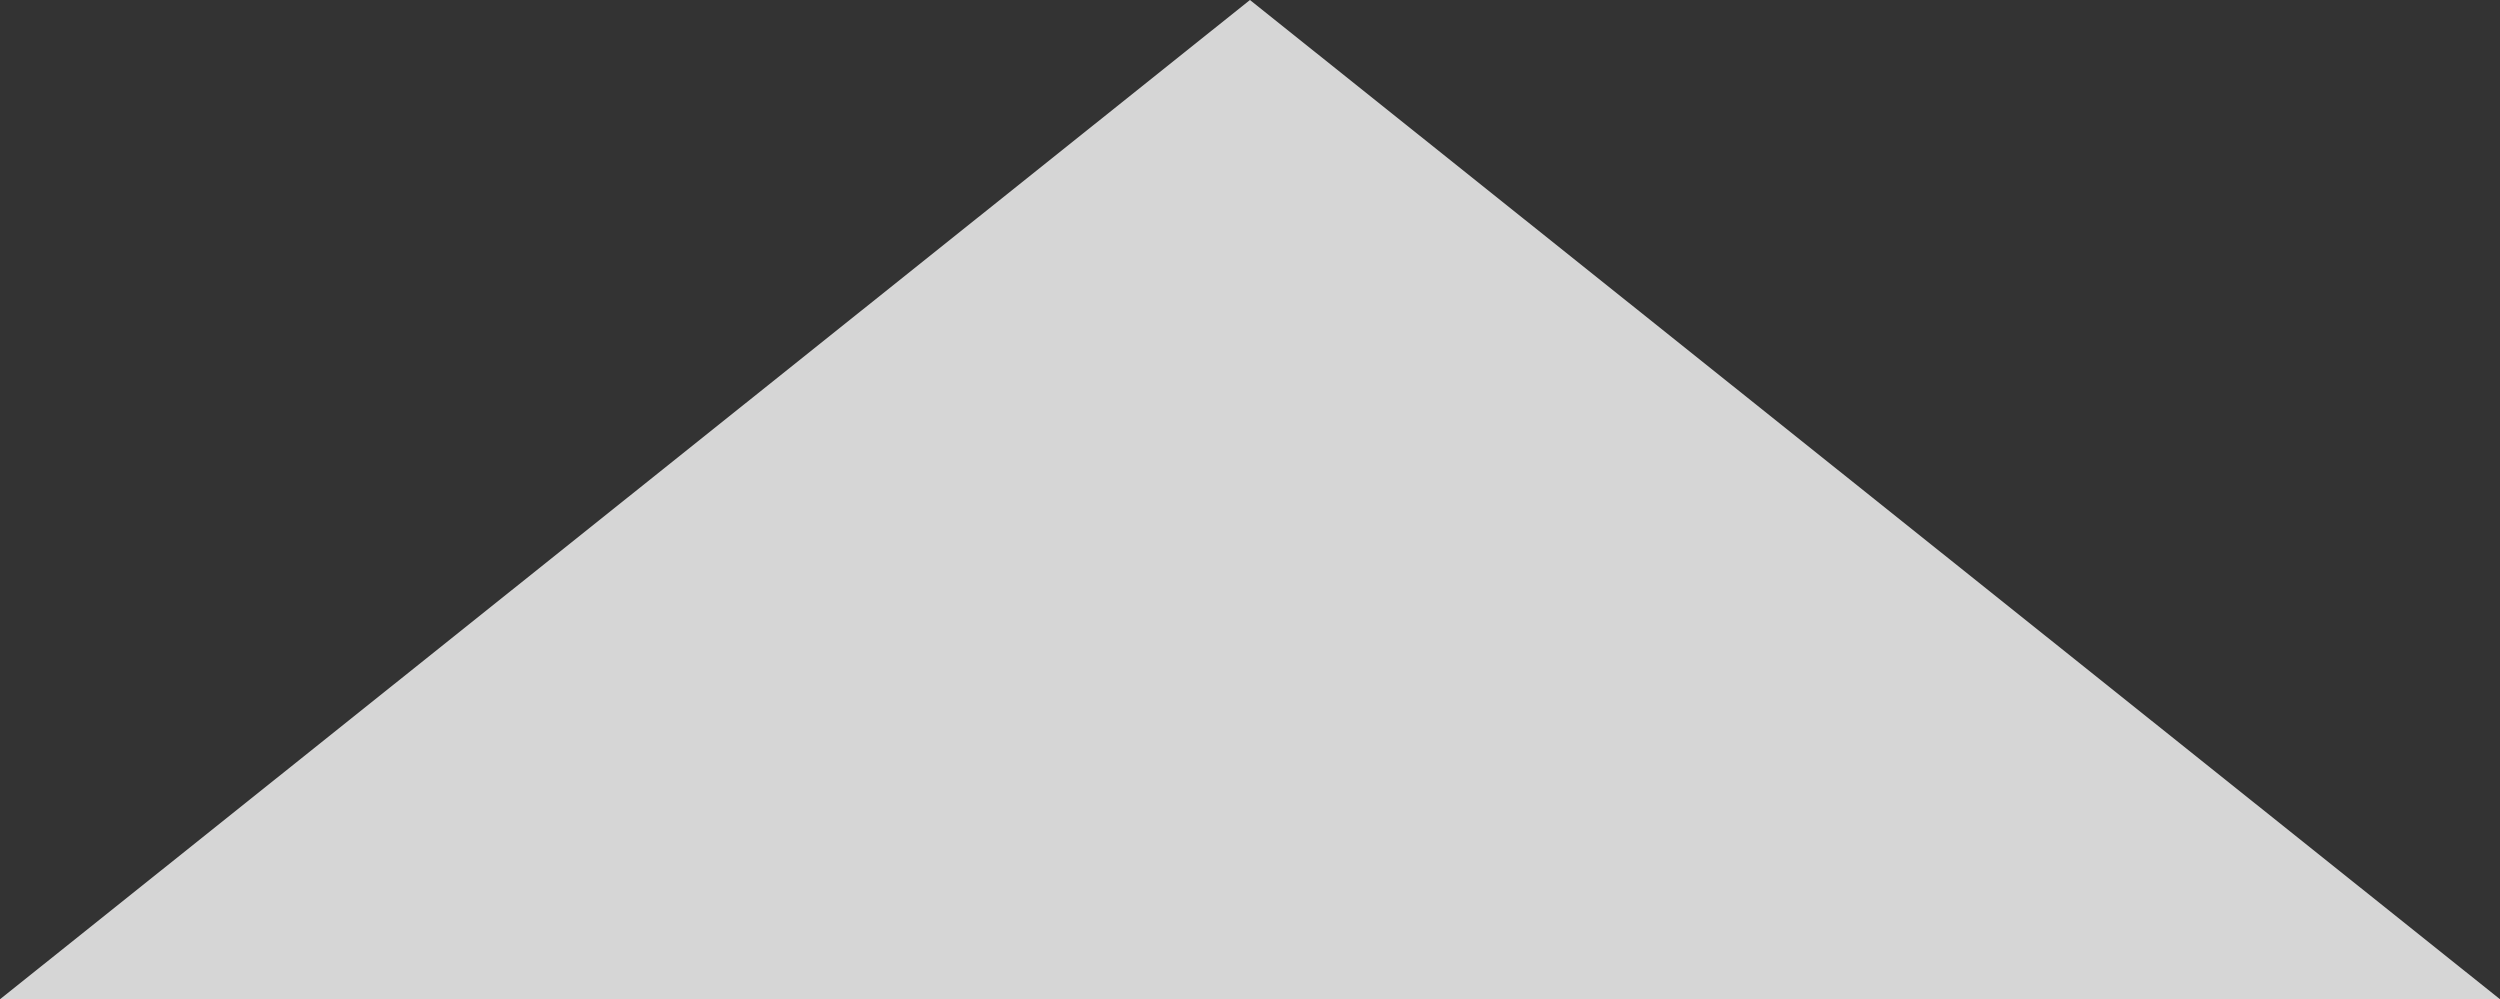 <svg xmlns="http://www.w3.org/2000/svg" xmlns:xlink="http://www.w3.org/1999/xlink" width="22.517" height="9" viewBox="0 0 22.517 9" fill="none">
<rect x="0" y="0" width="22.517" height="9" fill="#333333" stroke="none"/>
<path d="M11.258 0L22.517 9L-2.94447e-05 9L11.258 0Z"   fill="#FFFFFF" fill-opacity="0.8">
</path>
</svg>
